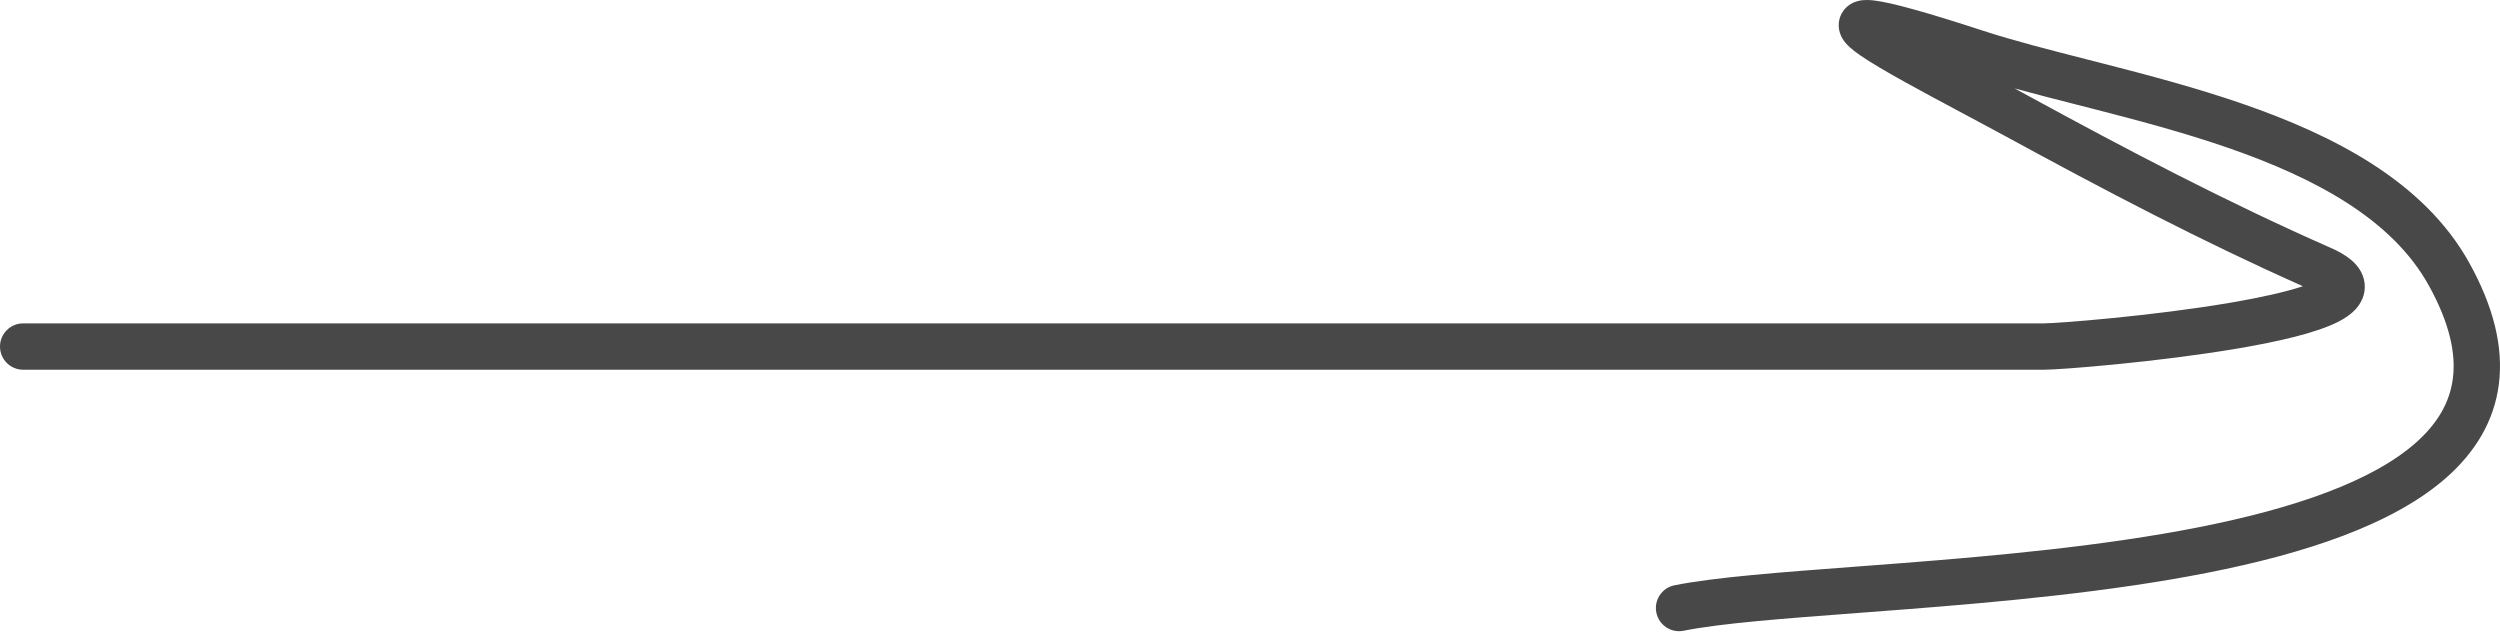 <?xml version="1.0" encoding="UTF-8"?> <svg xmlns="http://www.w3.org/2000/svg" width="216" height="55" viewBox="0 0 216 55" fill="none"> <path fill-rule="evenodd" clip-rule="evenodd" d="M174.055 7.637C174.436 7.843 174.81 8.045 175.174 8.244C183.819 12.959 192.426 17.478 201.377 21.416C202.044 21.709 202.666 22.052 203.16 22.474C203.641 22.885 204.211 23.555 204.306 24.51C204.407 25.515 203.932 26.286 203.488 26.757C203.058 27.213 202.517 27.549 202.022 27.802C200.104 28.78 196.769 29.526 193.391 30.101C186.499 31.276 178.063 31.945 176.586 31.945H2.003C0.897 31.945 0 31.048 0 29.942C0 28.836 0.897 27.939 2.003 27.939H176.586C177.765 27.939 185.963 27.304 192.719 26.153C195.302 25.712 197.49 25.225 198.969 24.73C190.147 20.807 181.676 16.352 173.256 11.76C172.198 11.182 170.994 10.541 169.749 9.877C166.301 8.04 162.547 6.039 160.746 4.798C160.424 4.575 160.107 4.34 159.844 4.102C159.712 3.984 159.561 3.836 159.421 3.664C159.298 3.512 159.084 3.222 158.961 2.819C158.82 2.36 158.773 1.63 159.253 0.951C159.666 0.366 160.237 0.166 160.506 0.094C161.034 -0.047 161.582 0.001 161.919 0.041C163.411 0.217 166.408 1.047 171.35 2.659C173.961 3.511 177.026 4.294 180.374 5.149C180.831 5.266 181.293 5.384 181.76 5.504C185.613 6.492 189.75 7.585 193.74 8.962C201.63 11.685 209.434 15.67 213.337 22.695C215.442 26.483 216.304 29.975 215.905 33.171C215.502 36.397 213.848 39.047 211.453 41.188C206.782 45.362 199.011 47.855 190.691 49.494C182.276 51.151 172.886 52.004 164.658 52.645C163.219 52.757 161.82 52.862 160.471 52.964C154.006 53.451 148.68 53.852 145.464 54.496C144.38 54.713 143.325 54.009 143.108 52.925C142.891 51.84 143.594 50.785 144.679 50.568C148.16 49.872 153.816 49.447 160.273 48.962C161.601 48.862 162.963 48.76 164.347 48.652C172.57 48.011 181.754 47.172 189.917 45.564C198.176 43.938 204.987 41.595 208.784 38.202C210.622 36.559 211.672 34.742 211.931 32.675C212.193 30.576 211.672 27.945 209.835 24.64C206.701 18.997 200.167 15.417 192.433 12.748C188.612 11.43 184.615 10.371 180.765 9.383C180.303 9.265 179.843 9.148 179.385 9.031C177.553 8.563 175.758 8.104 174.055 7.637ZM200.576 25.536C200.576 25.535 200.574 25.533 200.57 25.529C200.574 25.534 200.576 25.536 200.576 25.536Z" fill="#484848"></path> </svg> 